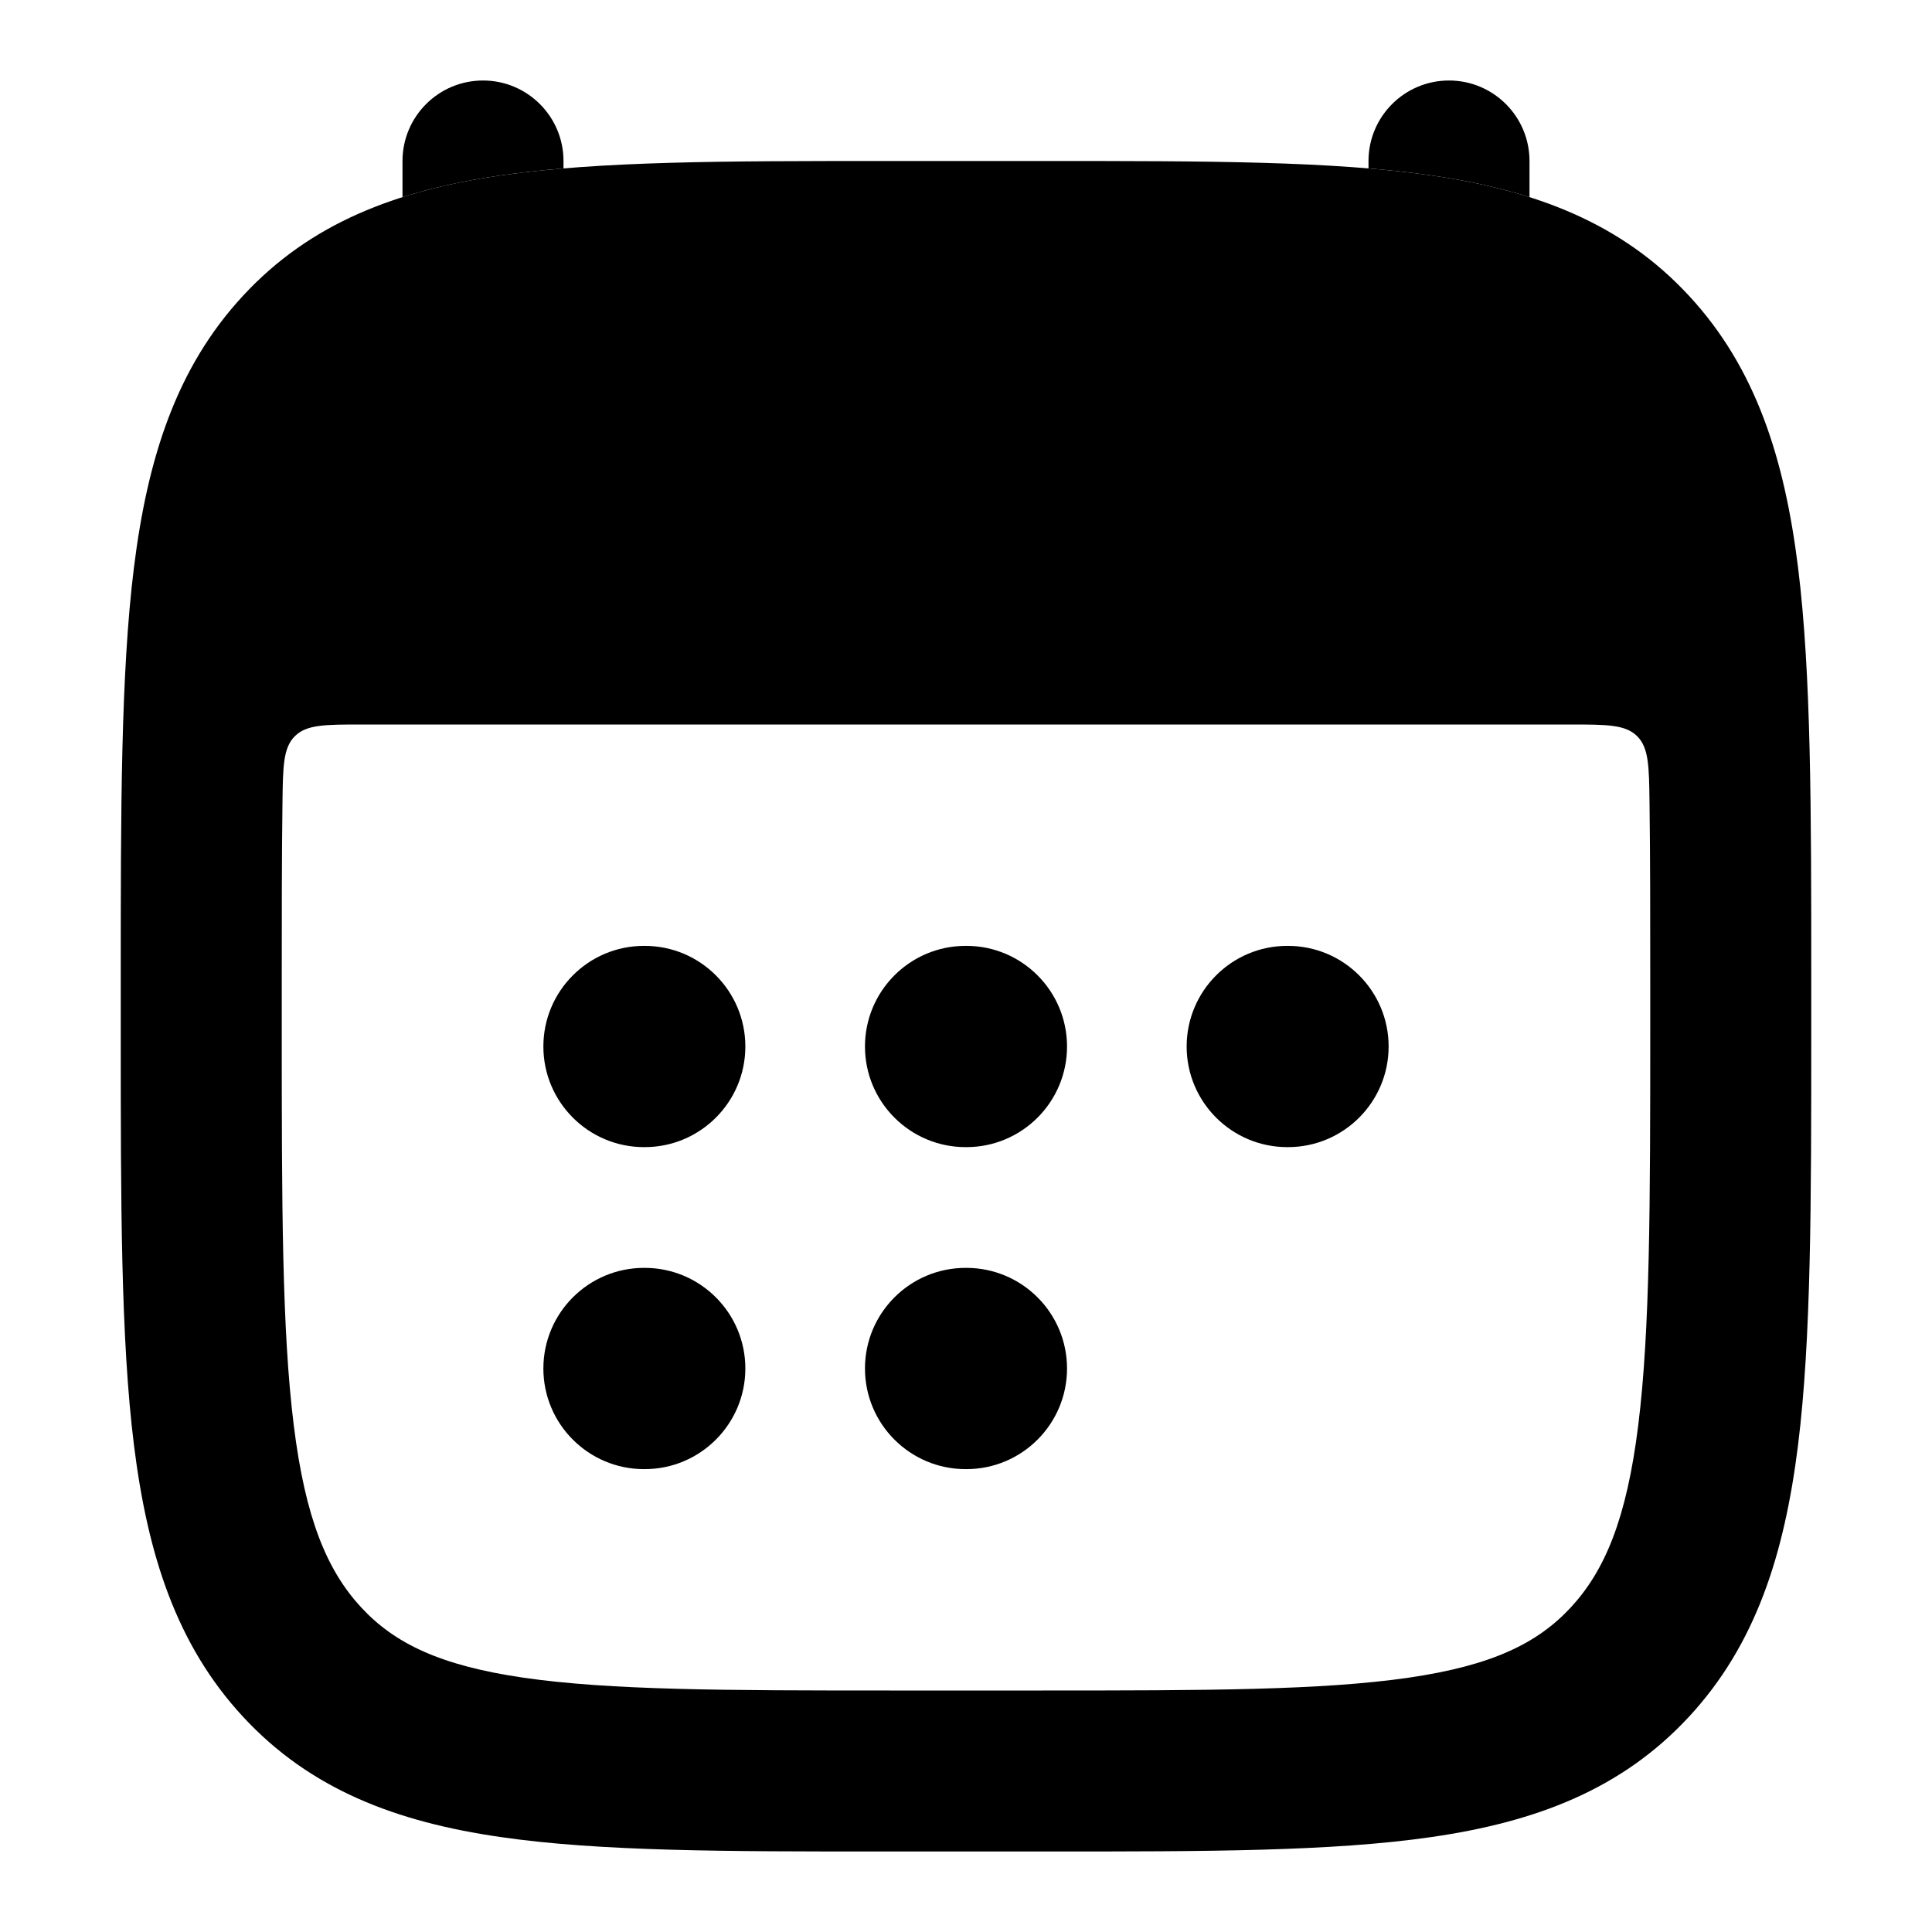 <svg xmlns="http://www.w3.org/2000/svg" viewBox="0 0 24 24" width="32" height="32" color="#000000" fill="none">
    <path d="M7 2C7 1.448 6.552 1 6 1C5.448 1 5 1.448 5 2V2.449C5.38 2.328 5.786 2.242 6.215 2.18C6.463 2.144 6.725 2.115 7 2.092V2Z" fill="currentColor" />
    <path d="M19 2.449C18.62 2.328 18.215 2.242 17.785 2.18C17.537 2.144 17.275 2.115 17 2.092V2C17 1.448 17.448 1 18 1C18.552 1 19 1.448 19 2V2.449Z" fill="currentColor" />
    <path fill-rule="evenodd" clip-rule="evenodd" d="M13.029 2H10.971C9.023 2 7.451 2 6.215 2.18C4.925 2.367 3.857 2.768 3.018 3.675C2.189 4.57 1.833 5.693 1.664 7.049C1.5 8.369 1.5 10.054 1.5 12.174V12.826C1.5 14.946 1.5 16.631 1.664 17.951C1.833 19.307 2.189 20.43 3.018 21.325C3.857 22.232 4.925 22.633 6.215 22.82C7.451 23 9.023 23 10.971 23H13.029C14.977 23 16.549 23 17.785 22.82C19.075 22.633 20.143 22.232 20.982 21.325C21.811 20.43 22.167 19.307 22.336 17.951C22.5 16.631 22.5 14.946 22.5 12.826V12.174C22.5 10.054 22.5 8.369 22.336 7.049C22.167 5.693 21.811 4.57 20.982 3.675C20.143 2.768 19.075 2.367 17.785 2.18C16.549 2 14.977 2 13.029 2ZM4.498 9C4.039 9 3.81 9 3.664 9.144C3.518 9.288 3.515 9.515 3.509 9.968C3.5 10.641 3.5 11.394 3.5 12.243V12.757C3.5 14.962 3.502 16.522 3.649 17.704C3.793 18.866 4.063 19.509 4.486 19.967C4.9 20.414 5.465 20.69 6.503 20.841C7.579 20.997 9.004 21 11.05 21H12.95C14.996 21 16.421 20.997 17.497 20.841C18.535 20.69 19.1 20.414 19.514 19.967C19.937 19.509 20.207 18.866 20.351 17.704C20.498 16.522 20.5 14.962 20.5 12.757V12.243C20.5 11.394 20.5 10.641 20.491 9.968C20.485 9.515 20.482 9.288 20.336 9.144C20.19 9 19.961 9 19.502 9H4.498Z" fill="currentColor" />
    <path fill-rule="evenodd" clip-rule="evenodd" d="M6.75 13C6.75 12.31 7.31 11.75 8 11.75H8.009C8.699 11.75 9.259 12.31 9.259 13C9.259 13.69 8.699 14.25 8.009 14.25H8C7.31 14.25 6.75 13.69 6.75 13ZM10.745 13C10.745 12.31 11.305 11.75 11.995 11.75H12.005C12.695 11.75 13.255 12.31 13.255 13C13.255 13.69 12.695 14.25 12.005 14.25H11.995C11.305 14.25 10.745 13.69 10.745 13ZM14.741 13C14.741 12.31 15.301 11.75 15.991 11.75H16C16.69 11.75 17.25 12.31 17.25 13C17.25 13.69 16.69 14.25 16 14.25H15.991C15.301 14.25 14.741 13.69 14.741 13ZM6.75 17C6.75 16.31 7.31 15.75 8 15.75H8.009C8.699 15.75 9.259 16.31 9.259 17C9.259 17.69 8.699 18.25 8.009 18.25H8C7.31 18.25 6.75 17.69 6.75 17ZM10.745 17C10.745 16.31 11.305 15.75 11.995 15.75H12.005C12.695 15.75 13.255 16.31 13.255 17C13.255 17.69 12.695 18.25 12.005 18.25H11.995C11.305 18.25 10.745 17.69 10.745 17Z" fill="currentColor" />
</svg>